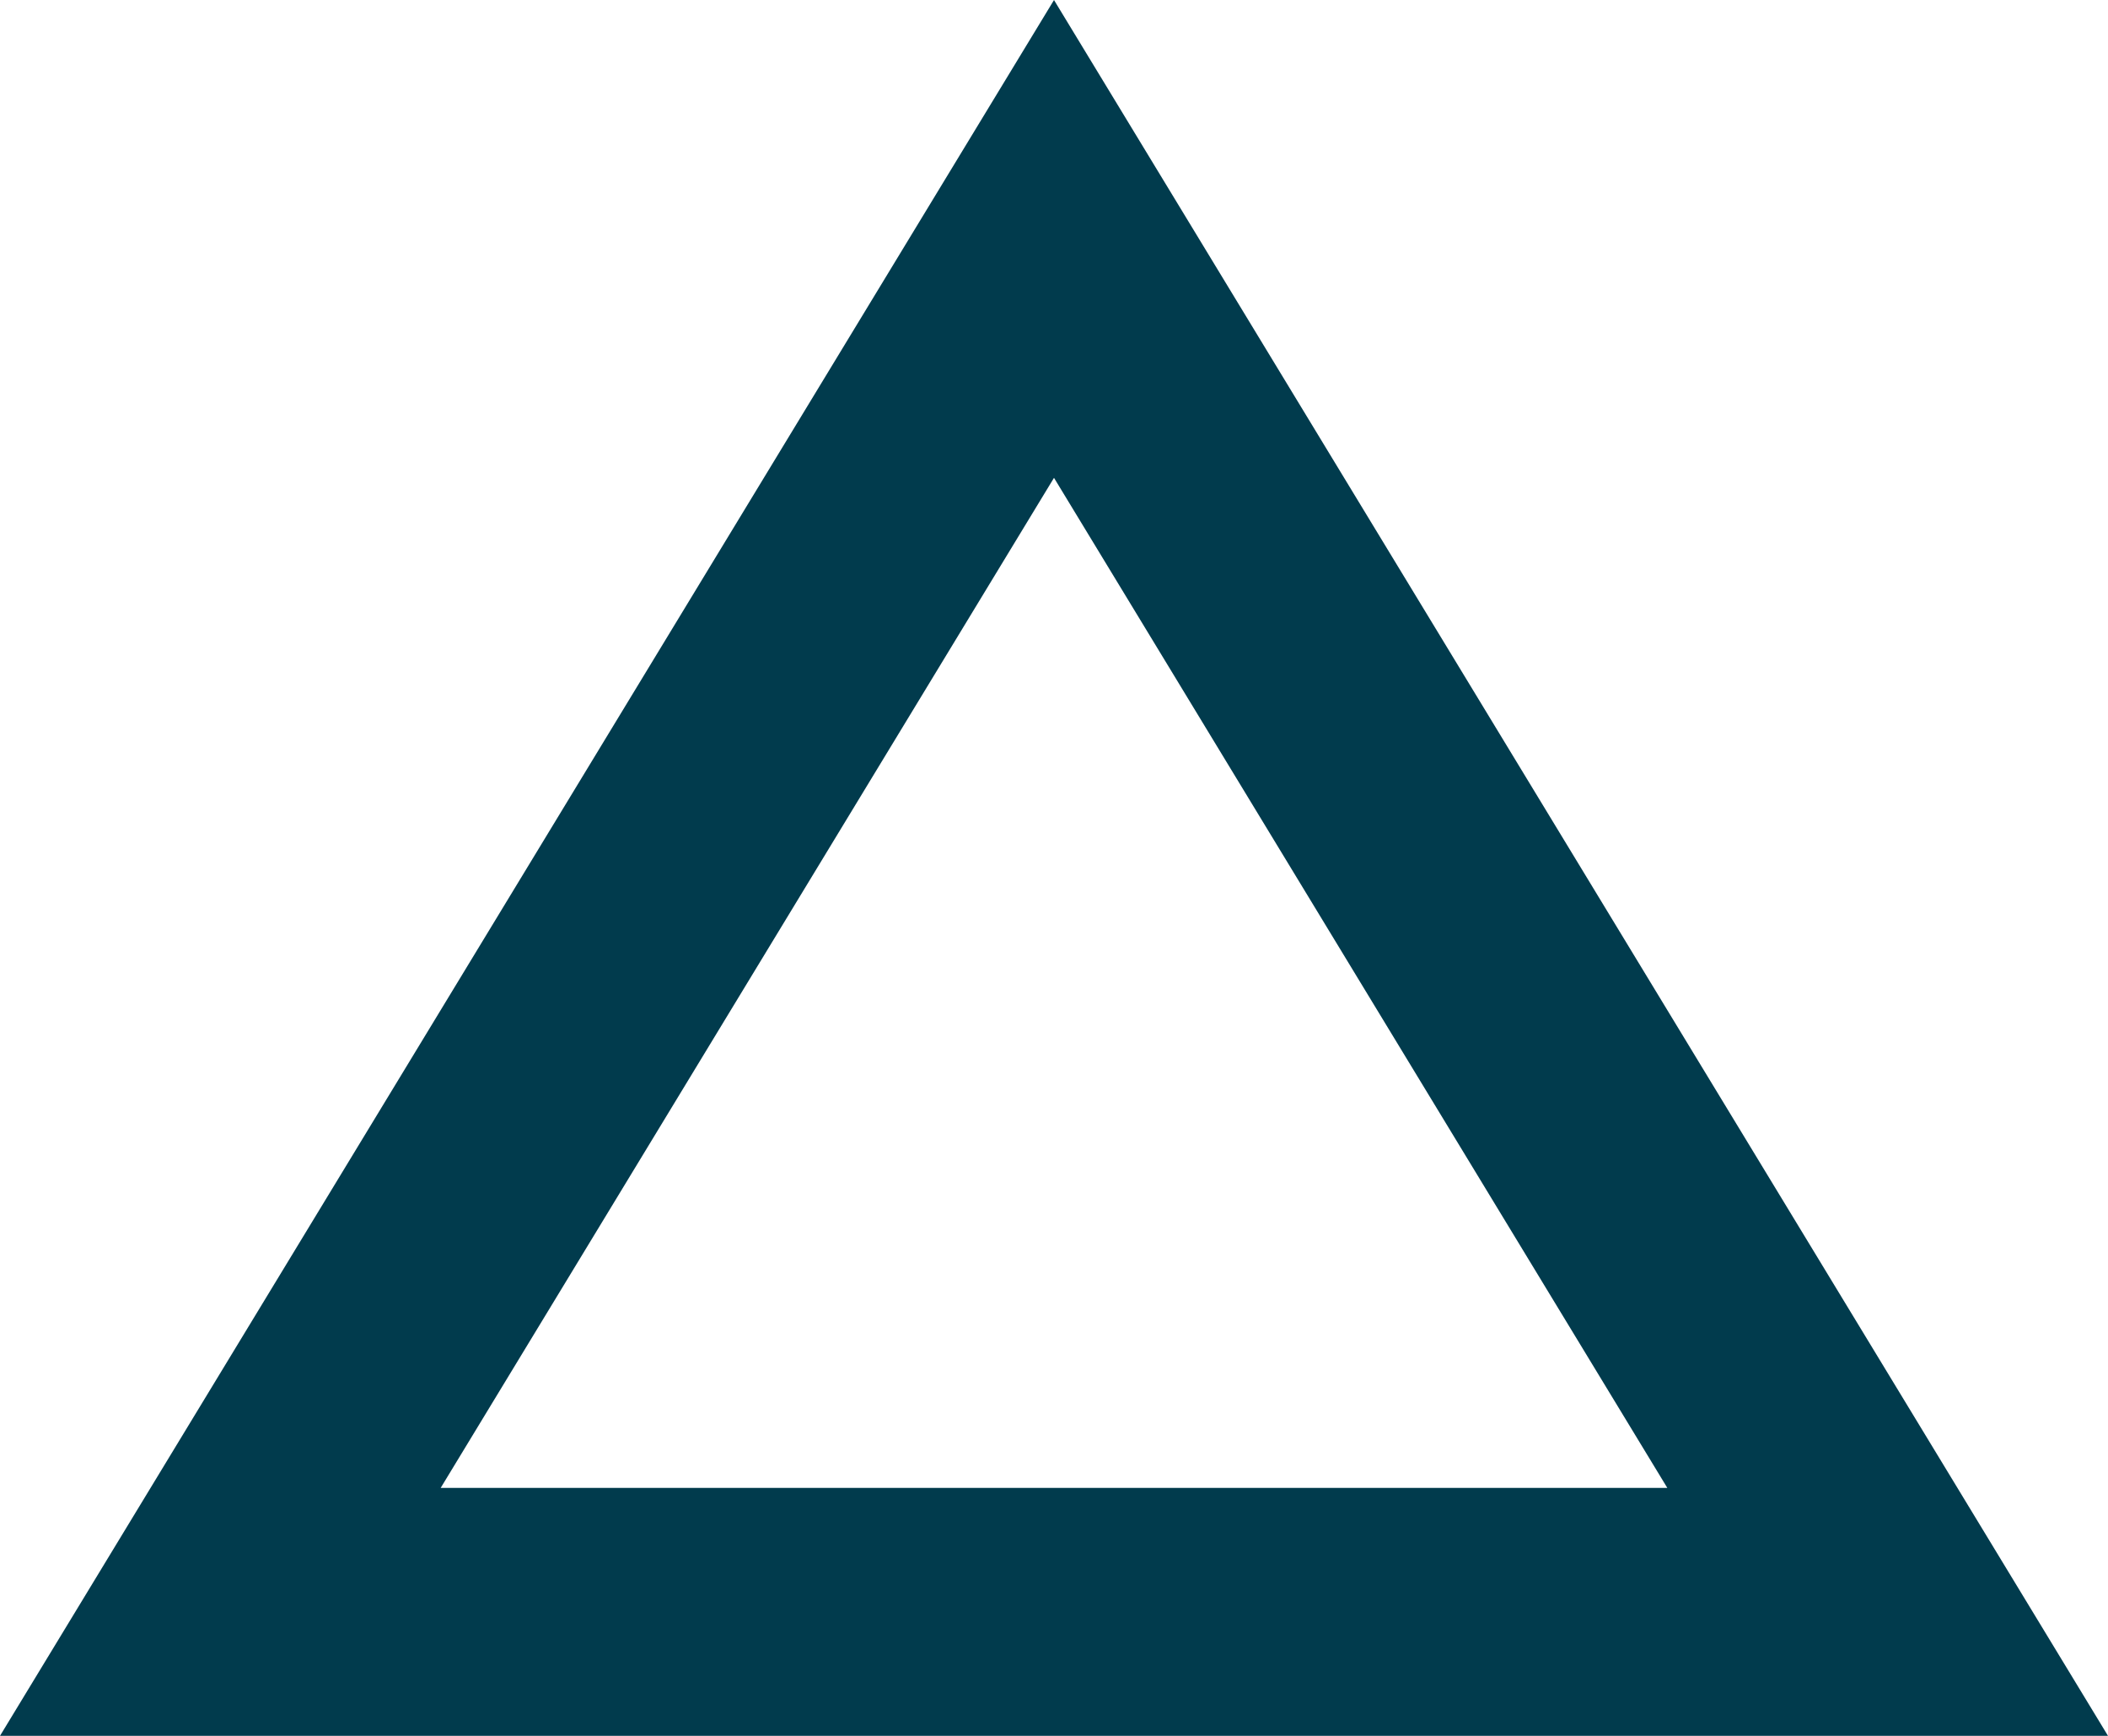 <svg width="17" height="14" viewBox="0 0 17 14" fill="none" xmlns="http://www.w3.org/2000/svg">
<path id="Polygon 1" d="M1.777 13L8.5 1.927L15.223 13H1.777Z" stroke="#013B4D" stroke-width="2"/>
</svg>
